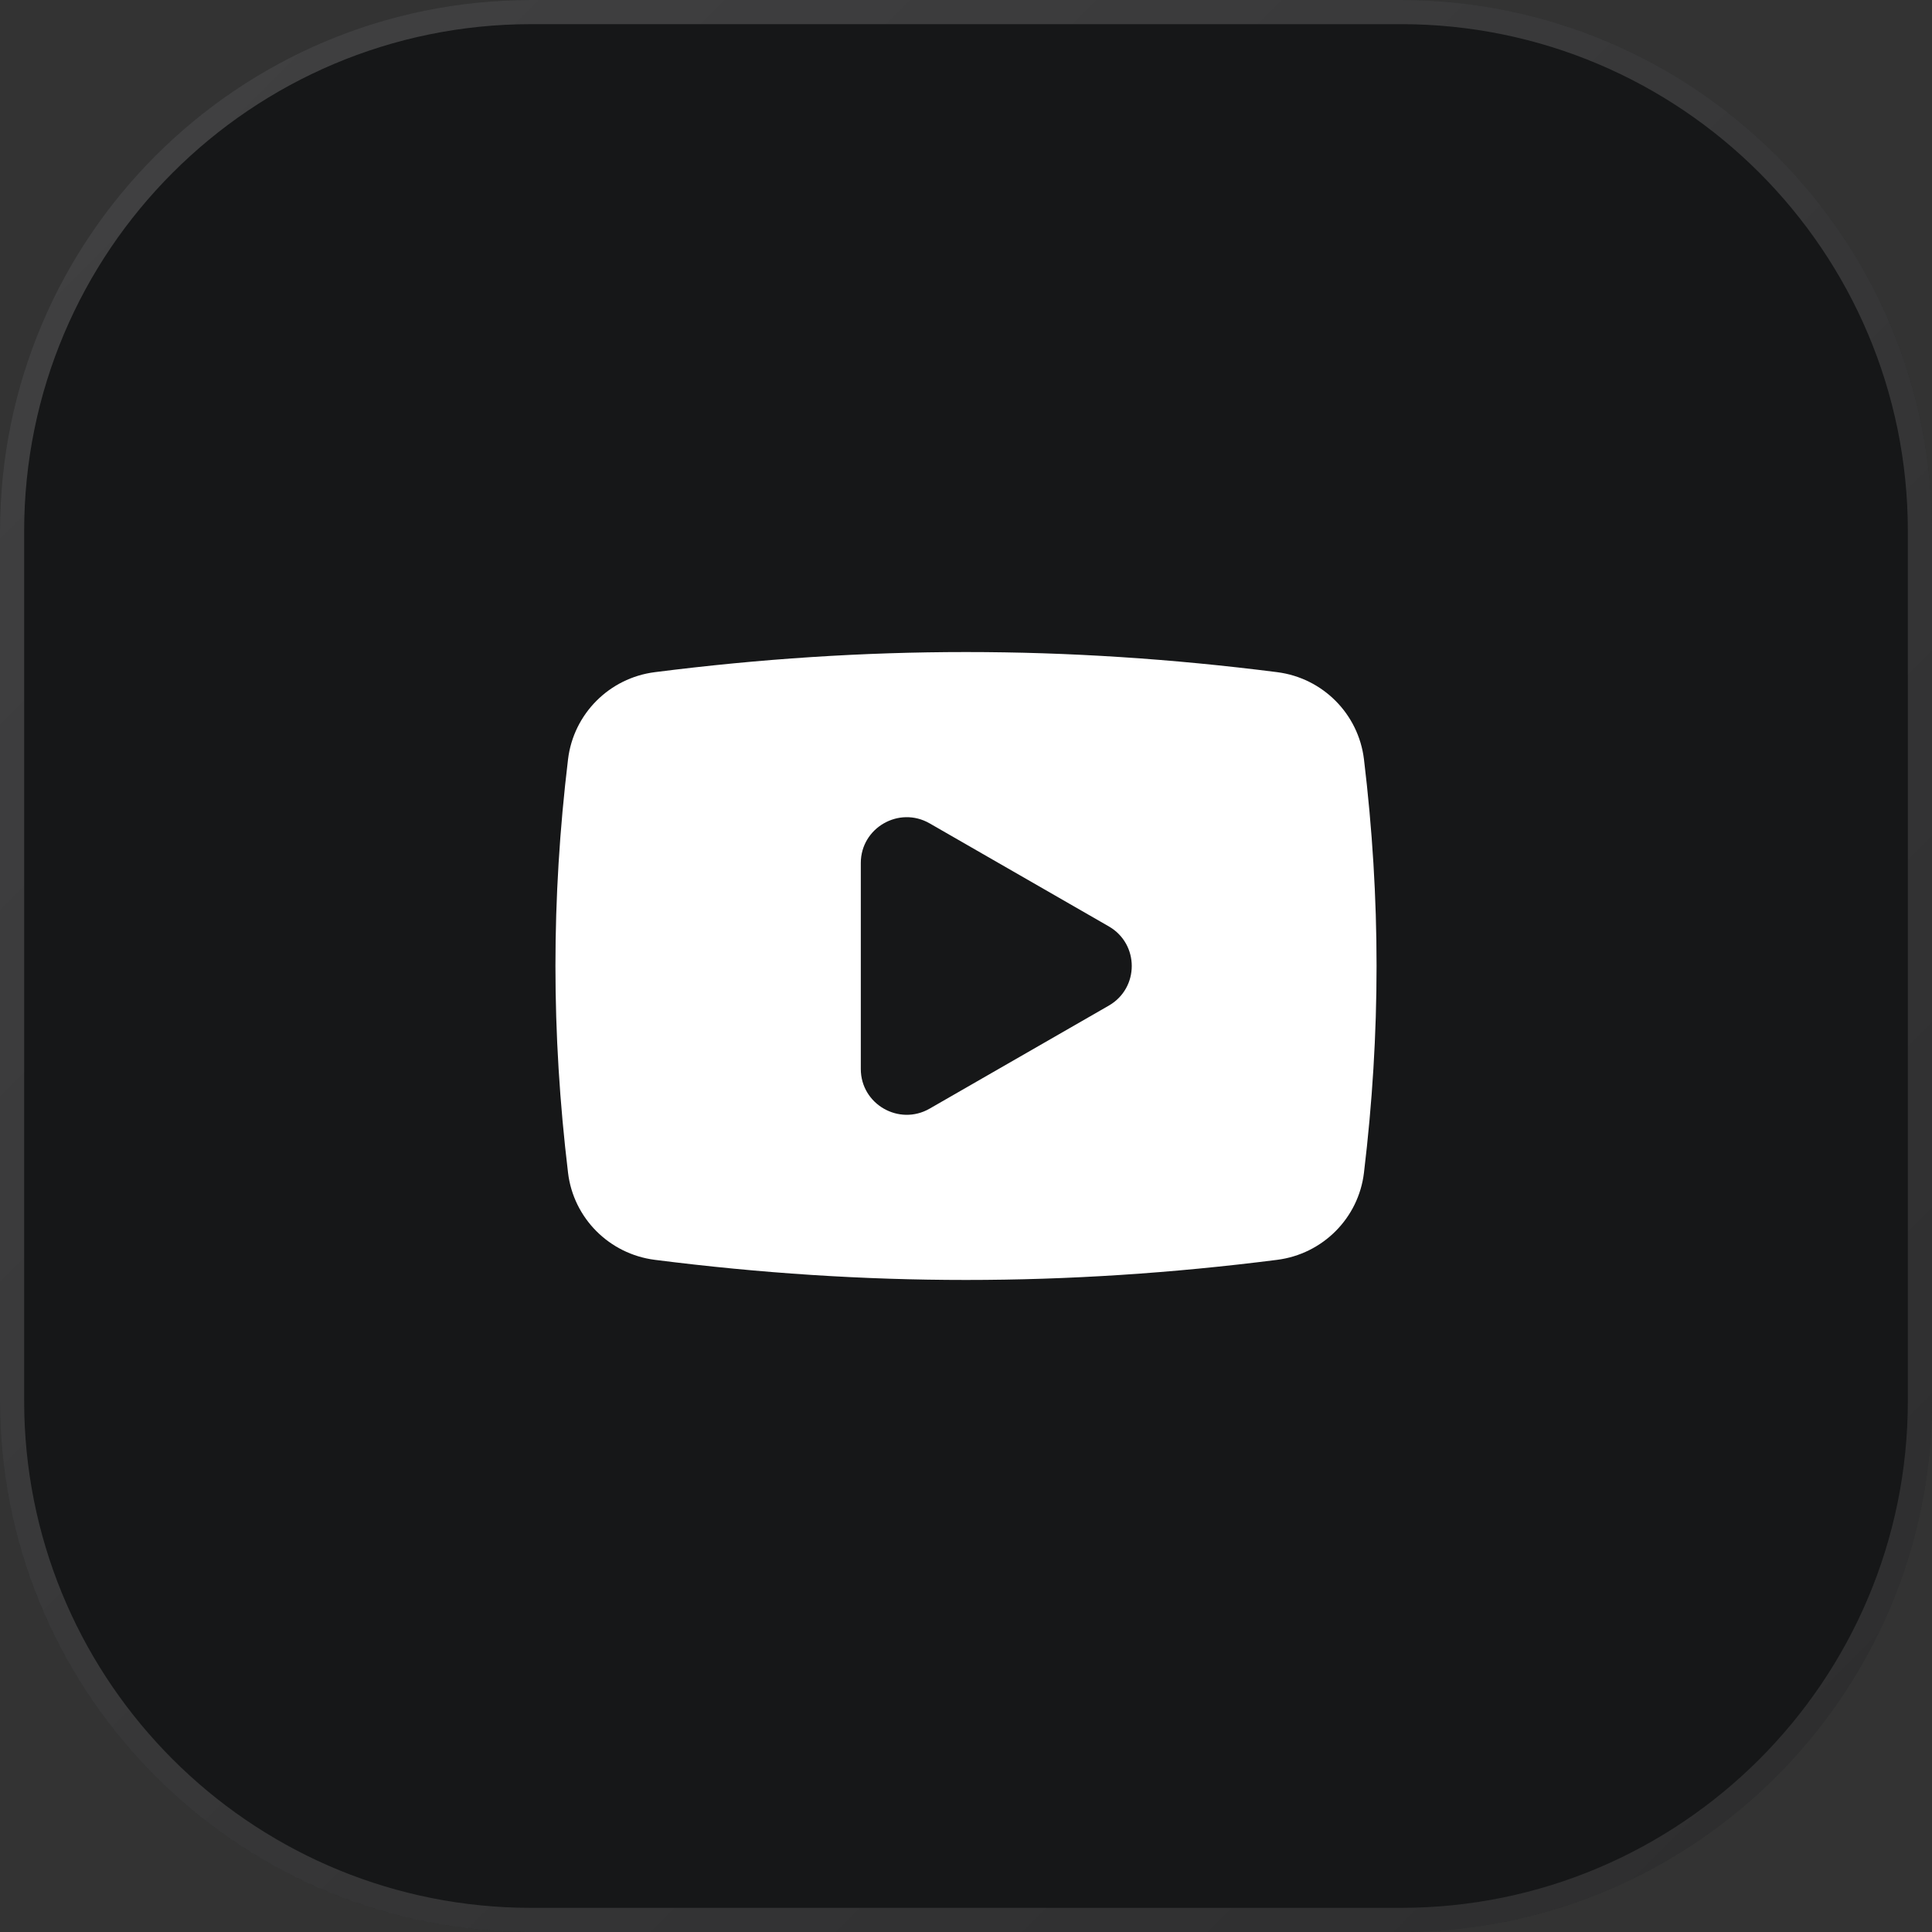 <?xml version="1.0" encoding="UTF-8"?> <svg xmlns="http://www.w3.org/2000/svg" width="80" height="80" viewBox="0 0 80 80" fill="none"><rect x="0" y="0" width="80" height="80" fill="#333333" stroke="none"/><g data-figma-bg-blur-radius="40"><path d="M0 58C0 70.15 9.85 80 22 80H58C70.15 80 80 70.15 80 58V22C80 9.85 70.15 0 58 0H22C9.85 0 0 9.85 0 22V58Z" fill="url(#paint0_linear_786_39)" fill-opacity="0.9"></path><path d="M22 79.5H58C69.874 79.5 79.5 69.874 79.5 58V22C79.5 10.126 69.874 0.5 58 0.5H22C10.126 0.5 0.5 10.126 0.5 22V58L0.507 58.555C0.796 69.988 10.012 79.204 21.445 79.493L22 79.5Z" stroke="url(#paint1_linear_786_39)" stroke-opacity="0.2"></path></g><path d="M56.479 31.442C56.252 29.56 54.771 28.073 52.886 27.833C44.148 26.722 35.852 26.722 27.114 27.833C25.229 28.073 23.748 29.56 23.521 31.442C22.826 37.226 22.826 42.763 23.521 48.558C23.744 50.44 25.229 51.927 27.114 52.167C35.852 53.278 44.148 53.278 52.886 52.167C54.771 51.926 56.256 50.44 56.479 48.558C57.174 42.762 57.174 37.226 56.479 31.442ZM45.912 41.641L38.496 45.905C37.231 46.635 35.644 45.724 35.644 44.264L35.644 35.736C35.644 34.276 37.231 33.365 38.496 34.095L45.912 38.359C47.181 39.089 47.181 40.911 45.912 41.641Z" fill="white"></path><defs><clipPath id="bgblur_0_786_39_clip_path" transform="translate(40 40)"><path d="M0 58C0 70.15 9.85 80 22 80H58C70.15 80 80 70.15 80 58V22C80 9.85 70.15 0 58 0H22C9.85 0 0 9.85 0 22V58Z"></path></clipPath><linearGradient id="paint0_linear_786_39" x1="75" y1="80" x2="-1.19209e-07" y2="1.11759e-07" gradientUnits="userSpaceOnUse"><stop stop-color="#131416"></stop><stop offset="1" stop-color="#131416"></stop></linearGradient><linearGradient id="paint1_linear_786_39" x1="80" y1="80" x2="0" y2="0" gradientUnits="userSpaceOnUse"><stop stop-color="#858585"></stop><stop offset="1" stop-color="#EDEDED"></stop></linearGradient></defs></svg> 